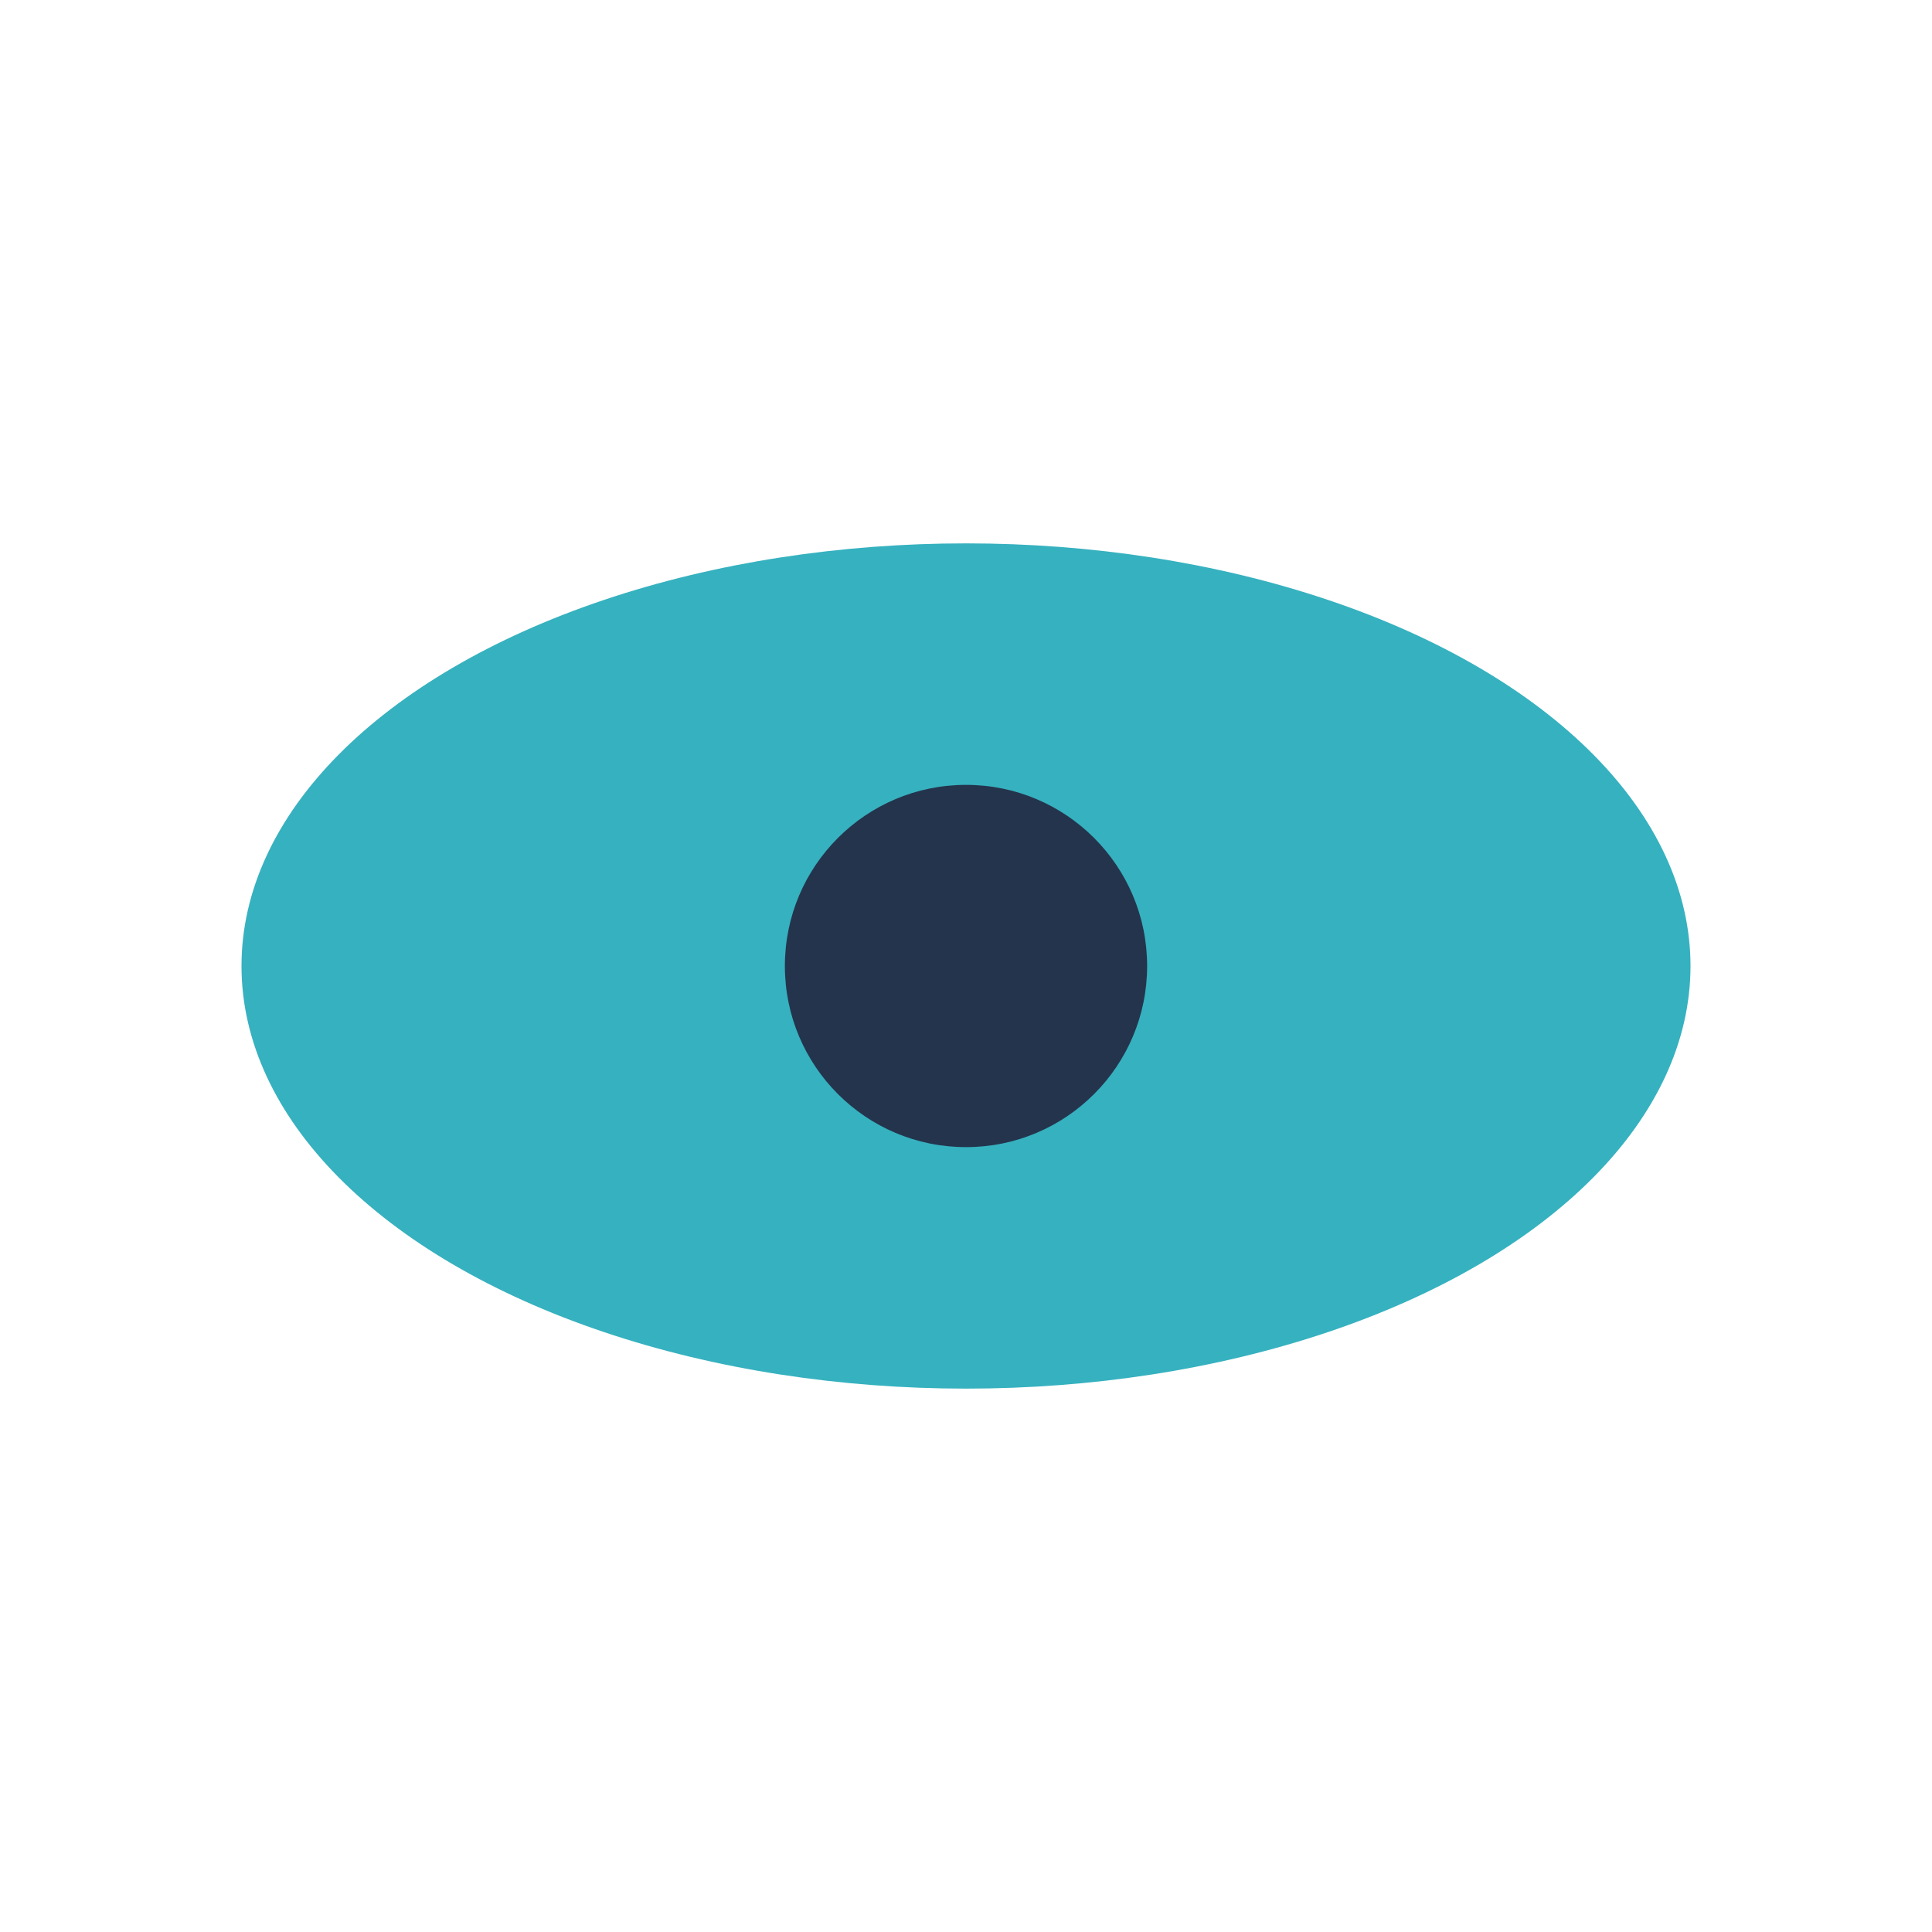 <?xml version="1.0" encoding="UTF-8"?>
<svg xmlns="http://www.w3.org/2000/svg" width="32" height="32" viewBox="0 0 32 32"><ellipse cx="16" cy="16" rx="12" ry="7" fill="#36B1BF"/><circle cx="16" cy="16" r="3" fill="#24344D"/></svg>